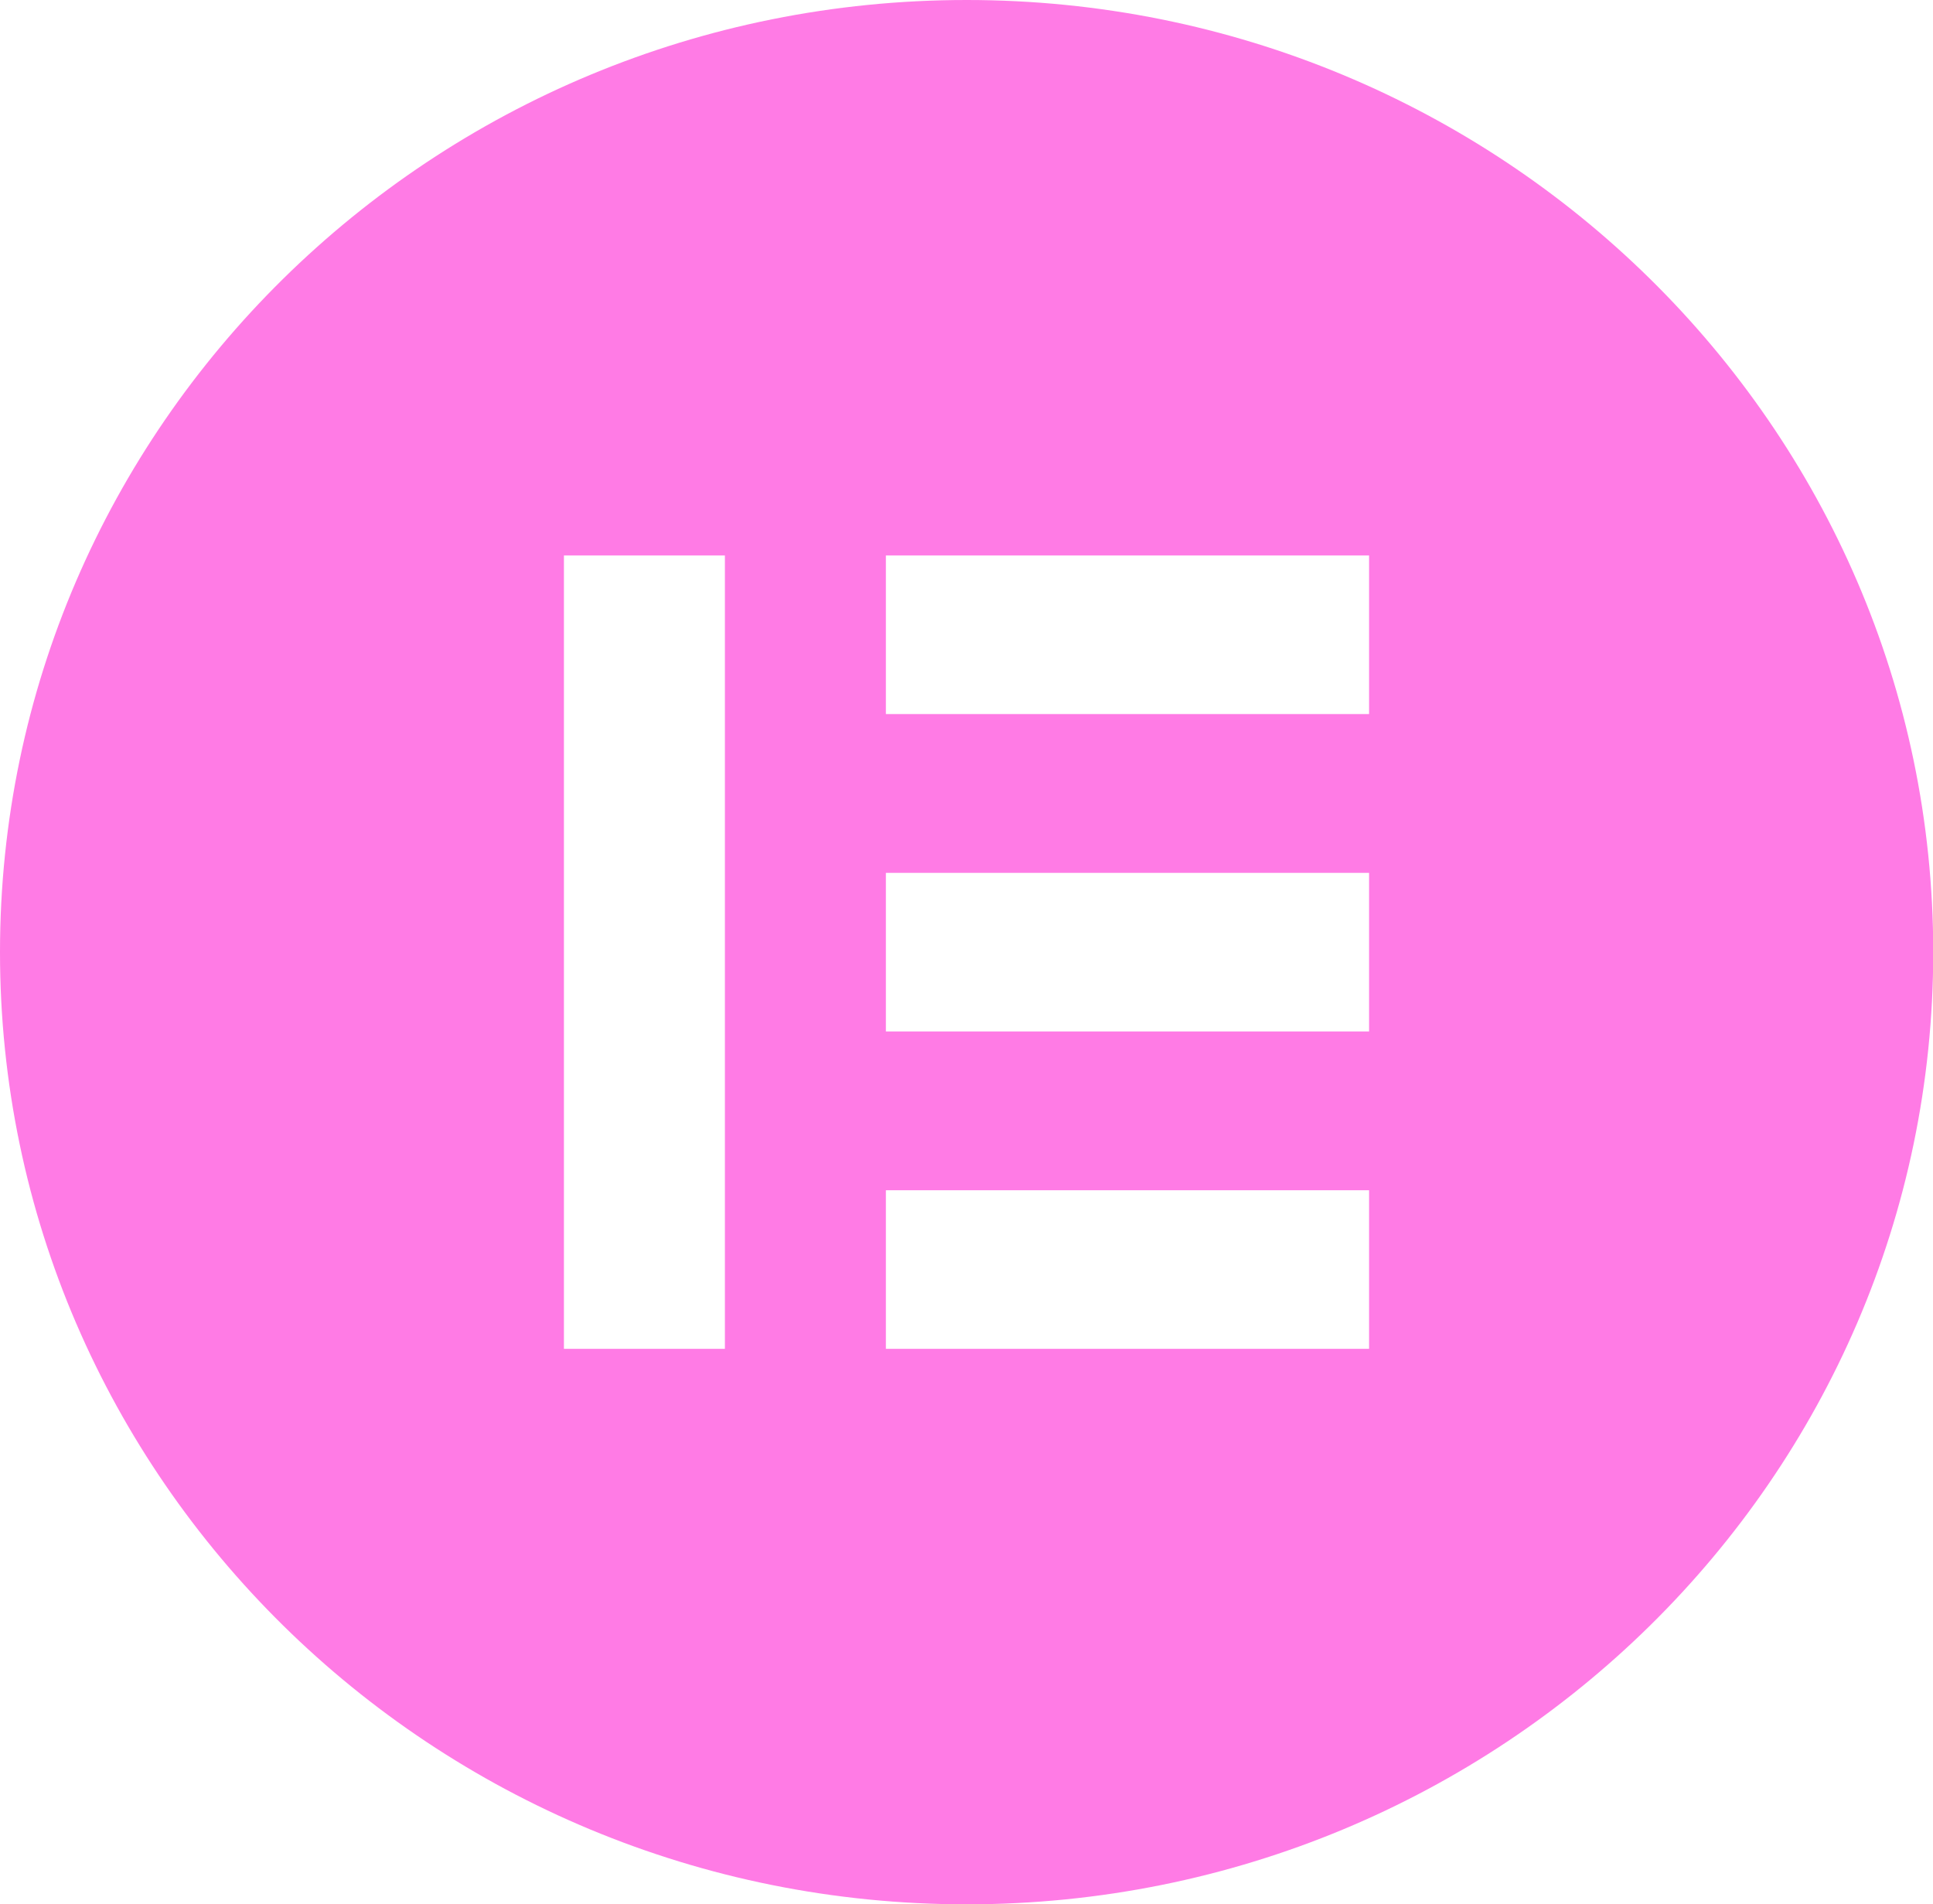 <svg xmlns="http://www.w3.org/2000/svg" width="132" height="130" viewBox="0 0 132 130" fill="none"><g clip-path="url(#clip0)"><path d="M93.508 48.752H60.495V37.925H93.491V48.752H93.508ZM93.508 70.421H60.495V59.595H93.491V70.421H93.508ZM93.508 92.091H60.495V81.264H93.491V92.091H93.508ZM49.502 92.091H38.509V37.925H49.502V92.091ZM66.008 0C29.55 0 0 29.103 0 65.008C0 100.914 29.55 130.016 66.008 130.016C102.466 130.016 132.016 100.914 132.016 65.008C132.016 29.103 102.45 0 66.008 0Z" fill="#FF7BE5"></path></g><defs><clipPath id="clip0"><rect width="132" height="130" fill="white"></rect></clipPath></defs></svg>